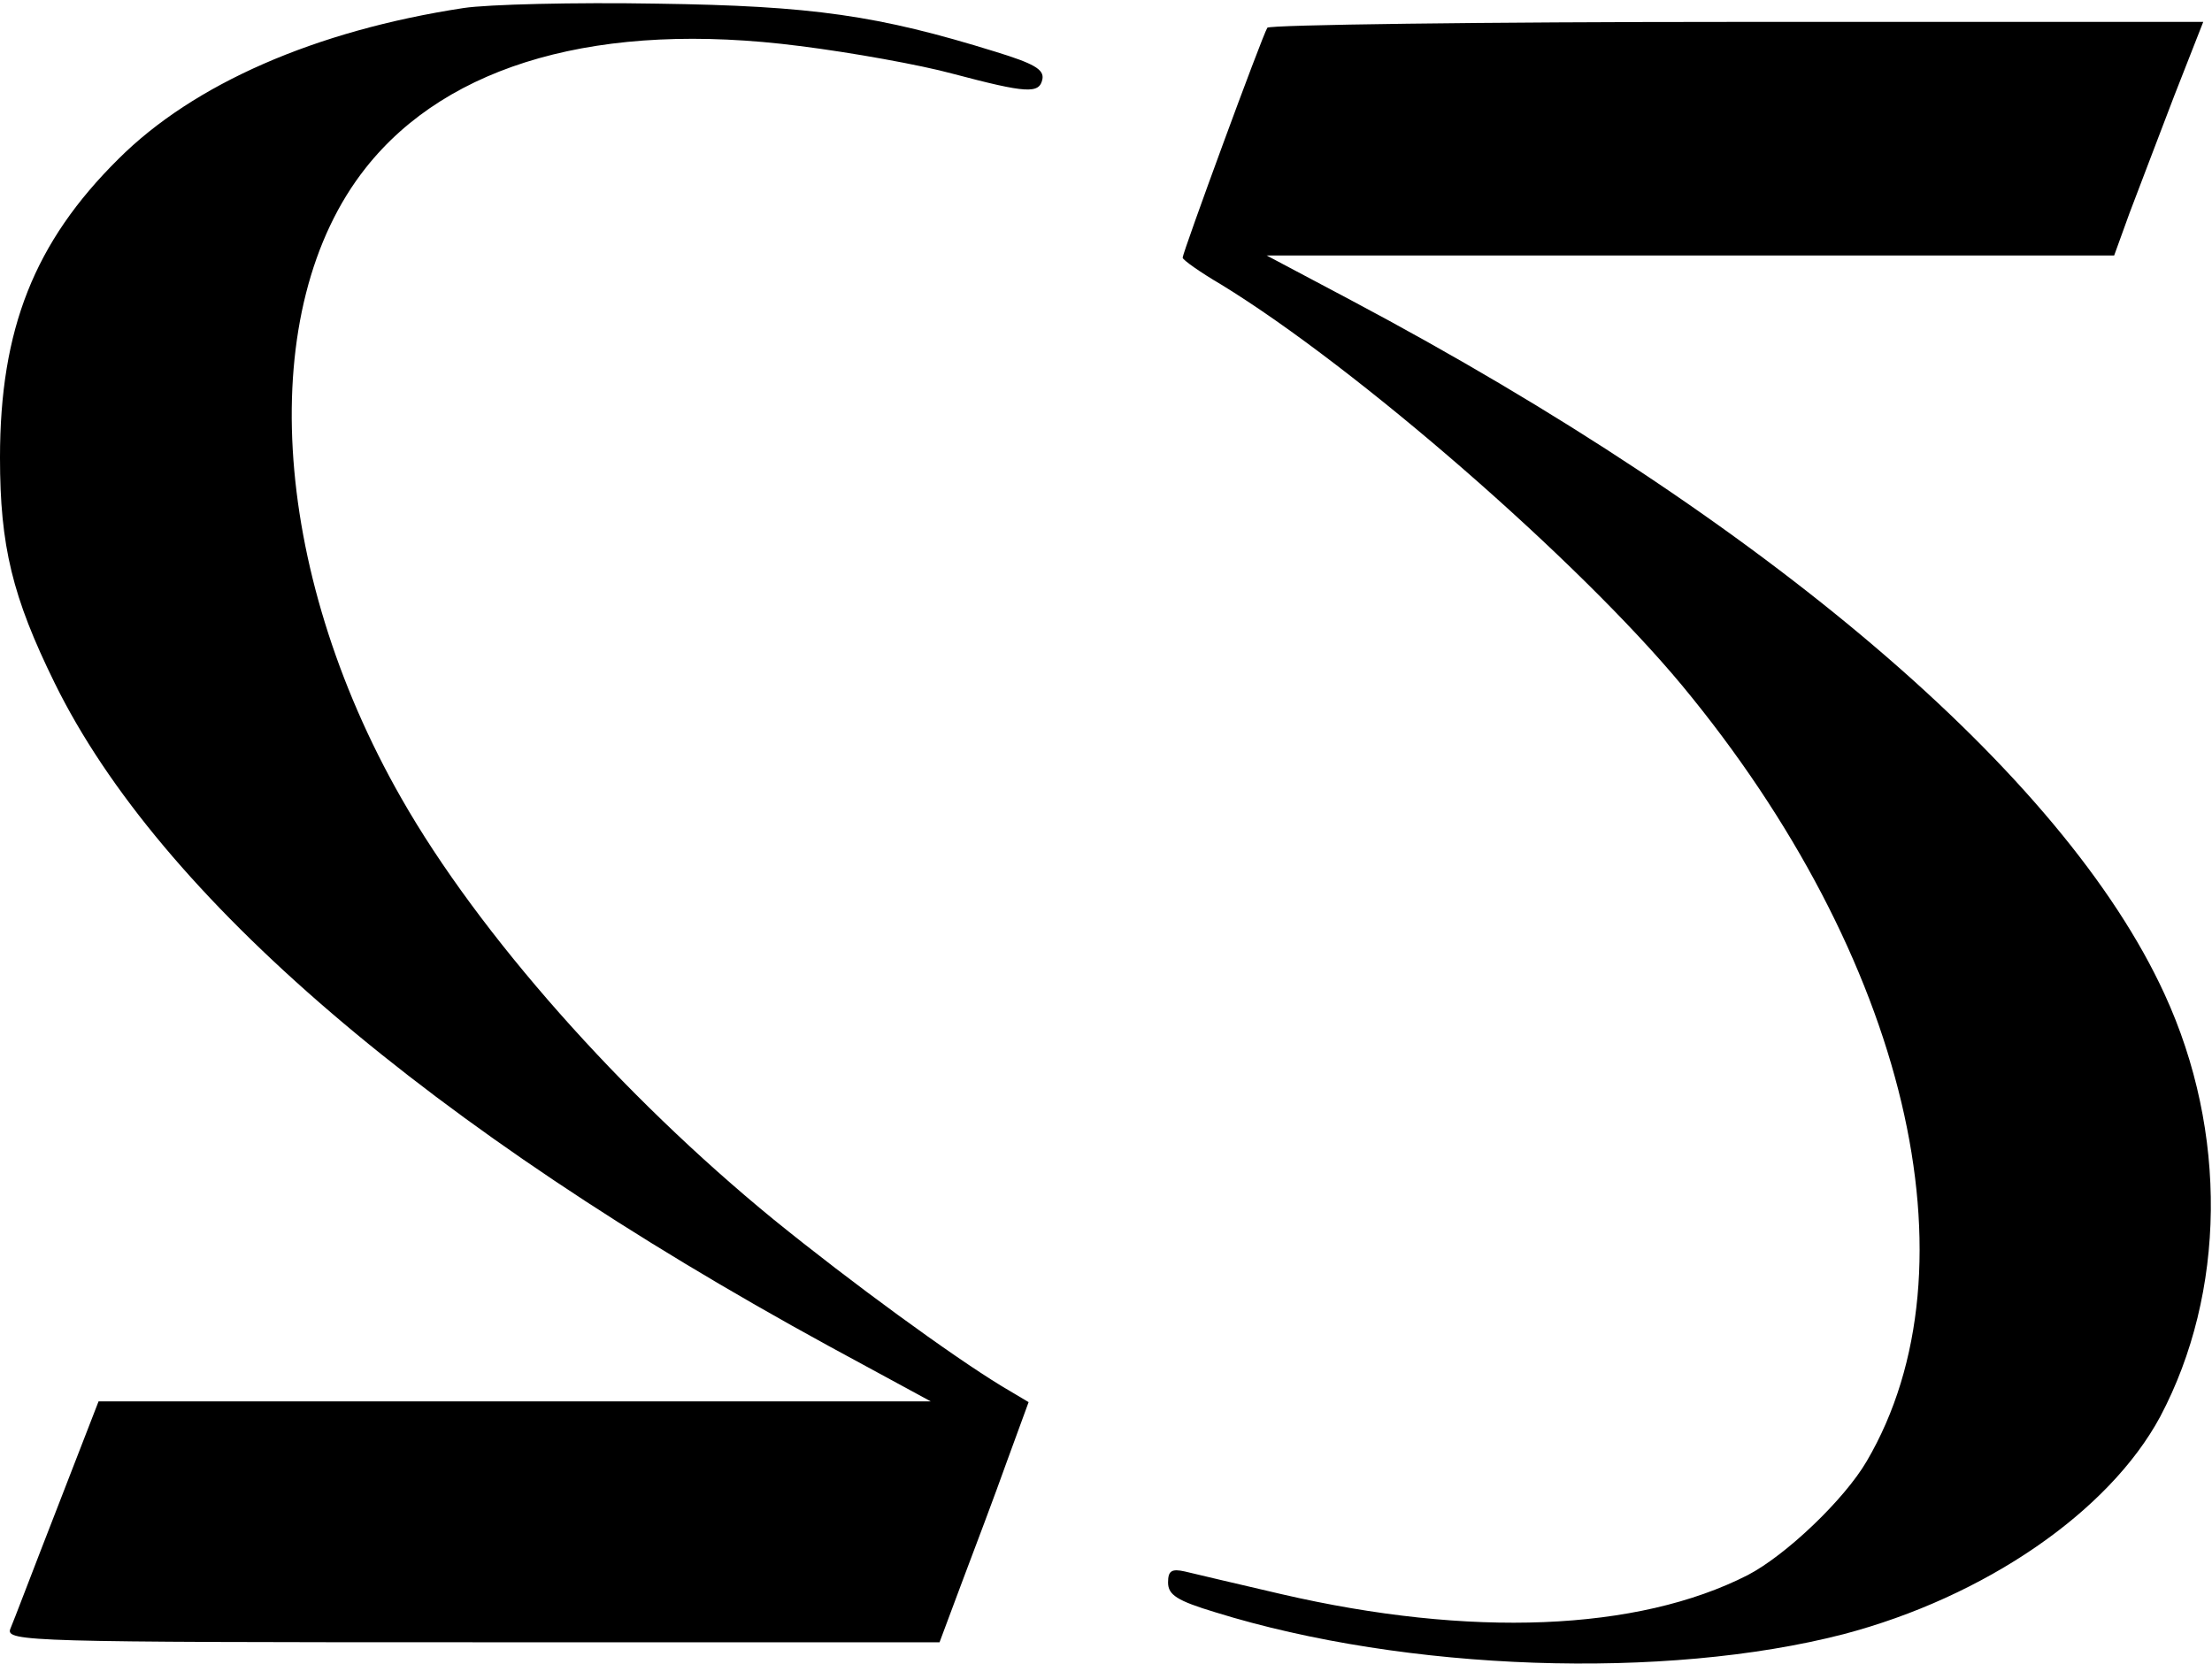 <?xml version="1.0" encoding="UTF-8" standalone="yes"?>
<svg version="1.0" xmlns="http://www.w3.org/2000/svg" width="303" height="228" viewBox="0 0 303 228" preserveAspectRatio="xMidYMid meet">
  <g transform="translate(0,228) scale(0.1,-0.1)" fill="#000000" stroke="none">
    <path d="M635 2269 c-203 -31 -370 -104 -473 -207 -115 -114 -162 -233 -162
-409 0 -121 17 -191 75 -309 144 -293 513 -609 1060 -908 l140 -76 -570 0
-570 0 -57 -147 c-32 -82 -60 -156 -64 -165 -6 -17 29 -18 634 -18 l639 0 31
83 c17 45 45 119 61 164 l30 82 -37 22 c-69 42 -206 142 -312 228 -208 170
-404 391 -510 577 -180 315 -201 672 -49 864 113 143 322 202 594 167 72 -9
166 -26 210 -38 102 -27 119 -28 123 -7 2 13 -12 21 -64 37 -161 50 -251 63
-464 66 -113 2 -232 -1 -265 -6z"/>
    <path d="M1736 2242 c-7 -11 -116 -308 -116 -315 0 -3 24 -20 53 -37 186 -114
489 -378 631 -549 308 -372 409 -797 253 -1063 -31 -53 -111 -129 -163 -156
-151 -77 -380 -86 -639 -26 -60 14 -120 28 -132 31 -18 4 -23 1 -23 -15 0 -17
12 -25 65 -41 261 -81 616 -93 860 -30 194 51 364 168 434 298 90 170 93 390
6 579 -138 301 -546 649 -1115 951 l-115 61 581 0 580 0 21 58 c12 31 39 103
61 160 l40 102 -638 0 c-351 0 -641 -4 -644 -8z"/>
  </g>
</svg>
